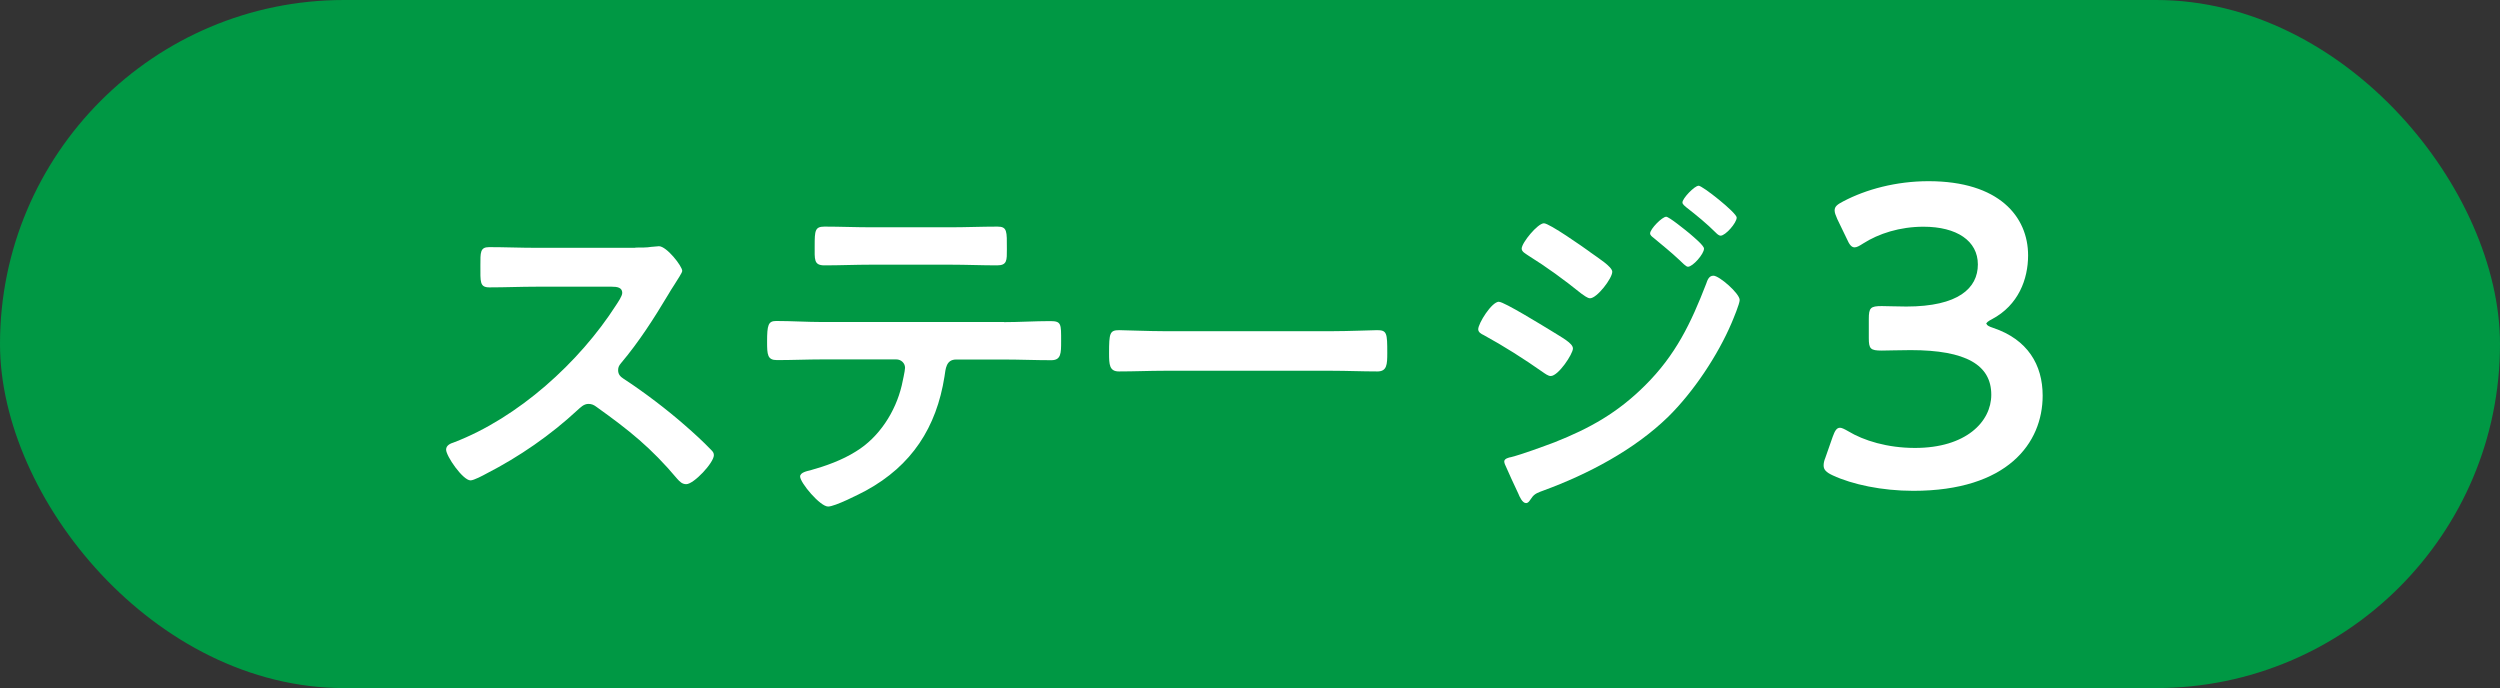 <?xml version="1.0" encoding="UTF-8"?>
<svg id="_レイヤー_2" data-name="レイヤー 2" xmlns="http://www.w3.org/2000/svg" viewBox="0 0 218 60">
  <rect x="0" y="0" width="218" height="60" fill="#333333" stroke="none"/>
  <defs>
    <style>
      .cls-1 {
        fill: #009844;
      }

      .cls-2 {
        fill: #fff;
      }
    </style>
  </defs>
  <g id="_内容" data-name="内容">
    <g>
      <rect class="cls-1" x="0" y="0" width="218" height="60" rx="30" ry="30"/>
      <g>
        <path class="cls-2" d="M55.4,21.59c.51,0,1.05,0,1.36-.06.19,0,.51-.06.7-.06.67,0,2.03,1.74,2.03,2.15,0,.16-.35.66-.7,1.23-.19.28-.38.6-.51.82-1.27,2.12-2.54,4.11-4.13,6-.16.19-.25.35-.25.6,0,.38.19.57.48.76,1.75,1.14,3.78,2.68,5.36,4.07.76.66,1.56,1.39,2.29,2.15.13.13.22.25.22.44,0,.66-1.75,2.53-2.41,2.53-.35,0-.57-.22-.79-.47-2.29-2.72-4.19-4.23-7.01-6.25-.25-.19-.44-.28-.73-.28-.41,0-.7.32-.95.54-2.35,2.18-5.08,4.07-7.93,5.53-.29.16-1.11.6-1.4.6-.67,0-2.13-2.12-2.13-2.68,0-.38.38-.54.67-.63,5.62-2.15,10.95-6.98,14.15-11.97.16-.25.54-.79.54-1.07,0-.47-.44-.54-.92-.54h-6.57c-1.36,0-2.73.06-4.09.06-.86,0-.79-.47-.79-1.93,0-1.11-.03-1.58.76-1.58,1.36,0,2.73.06,4.13.06h8.63Z"/>
        <path class="cls-2" d="M87.55,28.09c1.33,0,2.67-.09,4.03-.09.98,0,.95.25.95,1.74,0,1.07,0,1.67-.86,1.67-1.4,0-2.76-.06-4.13-.06h-4.16c-.89,0-.92.82-1.02,1.48-.7,4.45-2.86,7.77-6.85,9.95-.6.32-2.7,1.39-3.3,1.39-.7,0-2.44-2.08-2.44-2.62,0-.35.6-.47.89-.54,1.36-.38,2.76-.88,3.97-1.64,2.03-1.23,3.46-3.47,4-5.75.06-.28.29-1.29.29-1.55,0-.41-.35-.73-.76-.73h-6.44c-1.3,0-2.63.06-3.97.06-.83,0-.86-.47-.86-1.61,0-1.45.1-1.8.79-1.8,1.36,0,2.7.09,4.03.09h15.84ZM82.85,19.82c1.36,0,2.73-.06,4.13-.06.86,0,.82.41.82,1.96,0,.98.03,1.42-.86,1.42-1.33,0-2.7-.06-4.06-.06h-6.92c-1.36,0-2.73.06-4.06.06-.95,0-.86-.51-.86-1.71,0-1.33.03-1.67.86-1.67,1.36,0,2.73.06,4.13.06h6.82Z"/>
        <path class="cls-2" d="M116.15,28.88c1.46,0,3.52-.09,3.93-.09.86,0,.89.25.89,1.99,0,1.01-.03,1.61-.86,1.61-1.33,0-2.67-.06-3.97-.06h-14.6c-1.3,0-2.63.06-3.97.06-.83,0-.86-.6-.86-1.58,0-1.77.06-2.02.89-2.02.41,0,2.6.09,3.94.09h14.6Z"/>
        <path class="cls-2" d="M130.72,26.32c.44,0,3.81,2.08,4.44,2.46,1.05.66,2,1.14,2,1.61s-1.27,2.4-1.94,2.4c-.22,0-.51-.22-.7-.35-1.62-1.14-3.4-2.27-5.14-3.22-.22-.1-.48-.25-.48-.51,0-.5,1.17-2.4,1.81-2.4ZM151.7,26.16c0,.32-.54,1.61-.7,1.99-1.21,2.84-3.33,6.03-5.55,8.21-2.95,2.87-6.98,4.99-10.85,6.41-.41.16-.79.25-1.05.66-.13.16-.25.44-.48.44-.32,0-.57-.57-.67-.82-.41-.85-.79-1.71-1.17-2.56-.03-.06-.06-.19-.06-.25,0-.25.41-.35.6-.38.98-.25,2.79-.92,3.78-1.29,3.11-1.23,5.52-2.59,7.9-4.96,2.67-2.65,4-5.43,5.33-8.87.1-.28.22-.7.63-.7.51,0,2.29,1.55,2.29,2.12ZM138.62,21.96c.7.51,1.97,1.29,1.97,1.74,0,.57-1.33,2.31-1.94,2.31-.22,0-.57-.28-.76-.41-1.49-1.2-3.01-2.31-4.63-3.32-.22-.16-.57-.32-.57-.6,0-.51,1.4-2.21,1.94-2.21.48,0,3.43,2.08,4,2.49ZM145.29,18.9c.25,0,1.65,1.14,2.03,1.45.44.38,1.27,1.07,1.27,1.33,0,.47-.98,1.58-1.4,1.58-.19,0-.51-.38-.76-.6-.73-.69-1.49-1.29-2.25-1.93-.13-.1-.29-.22-.29-.38,0-.38,1.05-1.45,1.4-1.45ZM148.11,16.19c.35,0,3.33,2.37,3.33,2.78,0,.47-.98,1.58-1.4,1.58-.16,0-.32-.16-.41-.25-.79-.79-1.68-1.52-2.57-2.21-.13-.13-.35-.25-.35-.44,0-.35,1.05-1.45,1.4-1.45Z"/>
        <path class="cls-2" d="M173.24,28.25c0,.11.19.22.56.34,3.01,1.01,4.32,3.22,4.32,5.91,0,4.15-3.08,8.3-11.28,8.3-2.74,0-5.34-.56-7.03-1.35-.56-.26-.79-.49-.79-.86,0-.19.04-.41.15-.67l.64-1.83c.19-.52.34-.79.64-.79.15,0,.38.11.71.3,1.35.82,3.42,1.46,5.83,1.46,4.44,0,6.65-2.28,6.65-4.64,0-2.58-2.18-3.89-7.03-3.89-.83,0-2.14.04-2.52.04-.98,0-1.13-.15-1.13-1.08v-1.68c0-.97.15-1.12,1.13-1.12.41,0,1.43.04,2.14.04,4.55,0,6.24-1.61,6.24-3.67s-1.84-3.29-4.74-3.29c-2.07,0-3.91.6-5.26,1.46-.34.22-.56.34-.75.34-.26,0-.45-.22-.68-.75l-.83-1.72c-.15-.34-.23-.56-.23-.75,0-.34.23-.52.75-.79,1.99-1.05,4.62-1.76,7.44-1.76,6.16,0,8.68,3.1,8.68,6.47,0,2.06-.83,4.34-3.16,5.57-.3.15-.49.3-.49.41Z"/>
      </g>
    </g>
  </g>
</svg>